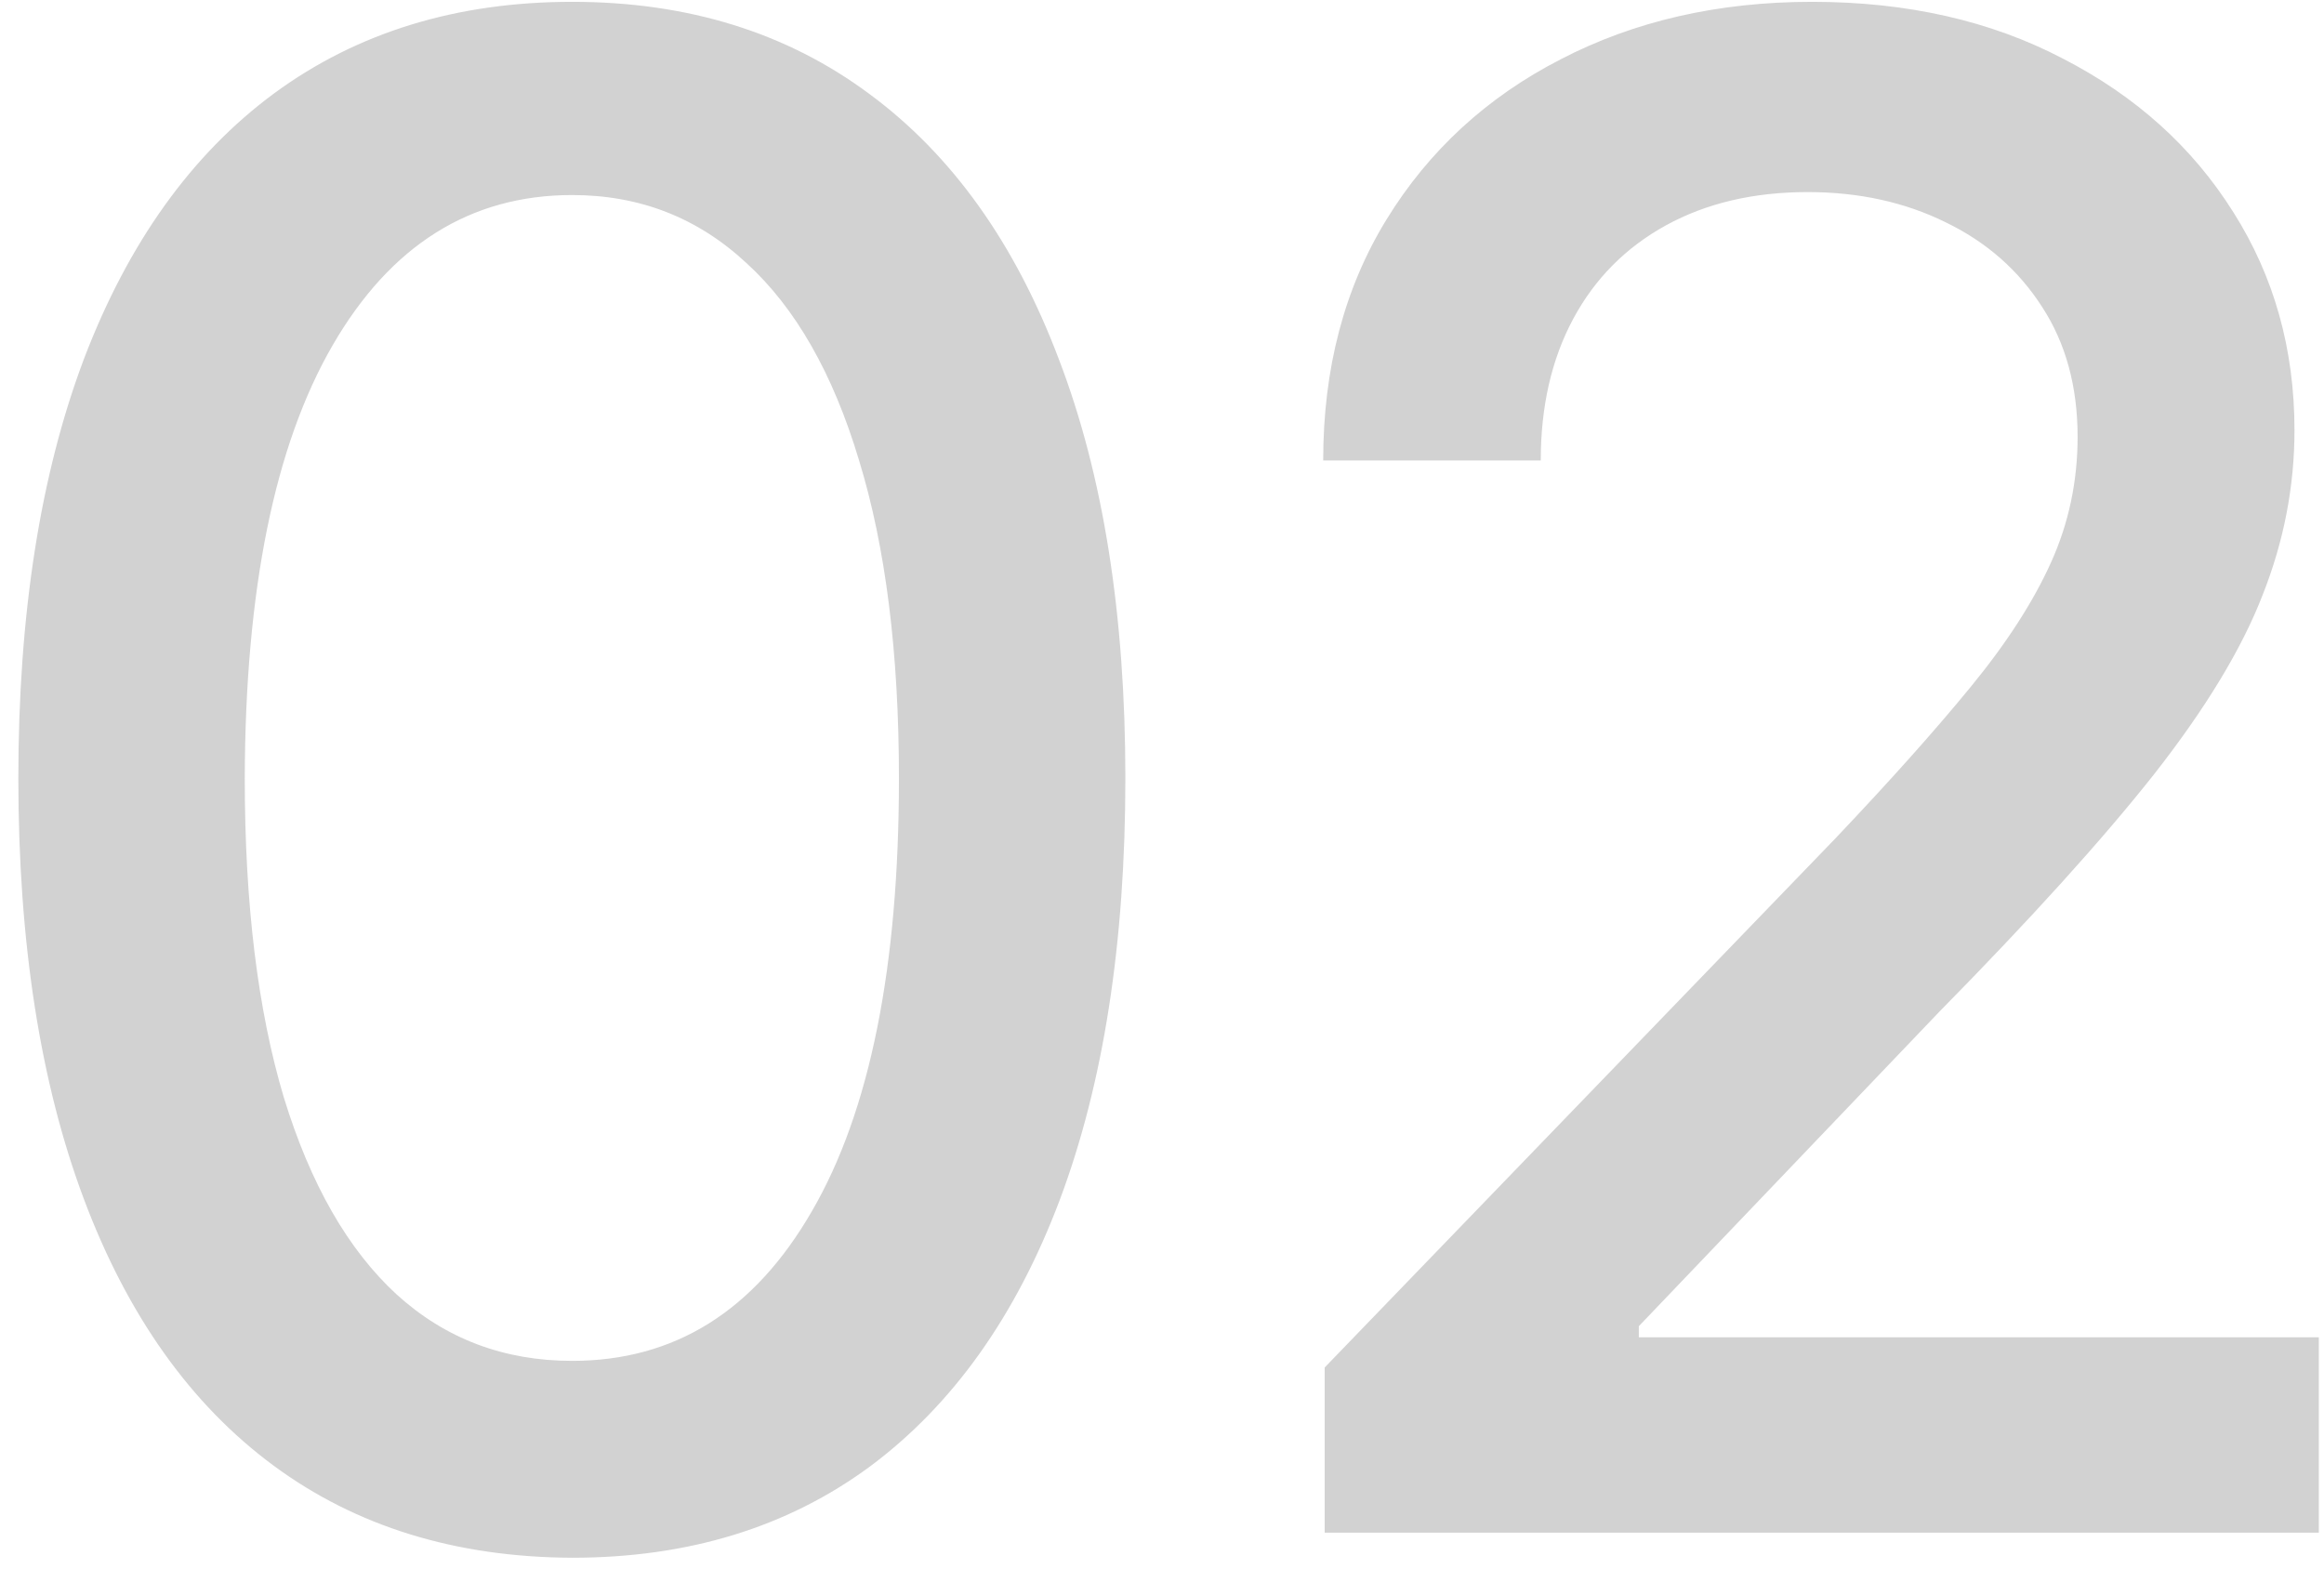 <svg width="47" height="32" viewBox="0 0 47 32" fill="none" xmlns="http://www.w3.org/2000/svg">
<path d="M11.572 31.507C9.216 31.497 7.202 30.876 5.532 29.643C3.862 28.41 2.584 26.615 1.699 24.259C0.814 21.902 0.371 19.063 0.371 15.742C0.371 12.431 0.814 9.602 1.699 7.256C2.594 4.909 3.876 3.119 5.547 1.886C7.227 0.653 9.236 0.037 11.572 0.037C13.909 0.037 15.913 0.658 17.583 1.901C19.254 3.134 20.531 4.924 21.416 7.271C22.311 9.607 22.759 12.431 22.759 15.742C22.759 19.073 22.316 21.917 21.431 24.273C20.546 26.62 19.268 28.415 17.598 29.658C15.928 30.891 13.919 31.507 11.572 31.507ZM11.572 27.525C13.641 27.525 15.256 26.516 16.42 24.497C17.593 22.479 18.18 19.56 18.18 15.742C18.18 13.207 17.911 11.064 17.374 9.314C16.847 7.554 16.087 6.222 15.092 5.317C14.108 4.402 12.935 3.945 11.572 3.945C9.514 3.945 7.898 4.959 6.725 6.987C5.552 9.016 4.96 11.934 4.95 15.742C4.95 18.288 5.214 20.44 5.741 22.2C6.278 23.95 7.038 25.278 8.023 26.183C9.007 27.077 10.19 27.525 11.572 27.525ZM26.79 31V27.659L37.126 16.95C38.229 15.787 39.139 14.768 39.855 13.893C40.581 13.008 41.123 12.168 41.481 11.372C41.839 10.577 42.017 9.732 42.017 8.837C42.017 7.822 41.779 6.947 41.302 6.212C40.824 5.466 40.173 4.894 39.348 4.496C38.523 4.089 37.593 3.885 36.559 3.885C35.465 3.885 34.51 4.109 33.695 4.556C32.88 5.004 32.253 5.635 31.816 6.45C31.378 7.266 31.16 8.22 31.16 9.314H26.76C26.76 7.455 27.187 5.829 28.042 4.437C28.898 3.045 30.071 1.966 31.562 1.2C33.054 0.425 34.749 0.037 36.648 0.037C38.567 0.037 40.258 0.42 41.719 1.185C43.191 1.941 44.339 2.975 45.164 4.288C45.99 5.59 46.403 7.062 46.403 8.702C46.403 9.836 46.189 10.945 45.761 12.028C45.343 13.112 44.613 14.32 43.569 15.653C42.525 16.975 41.073 18.581 39.214 20.47L33.143 26.824V27.048H46.895V31H26.79Z" fill="#D2D2D2"/>
</svg>
